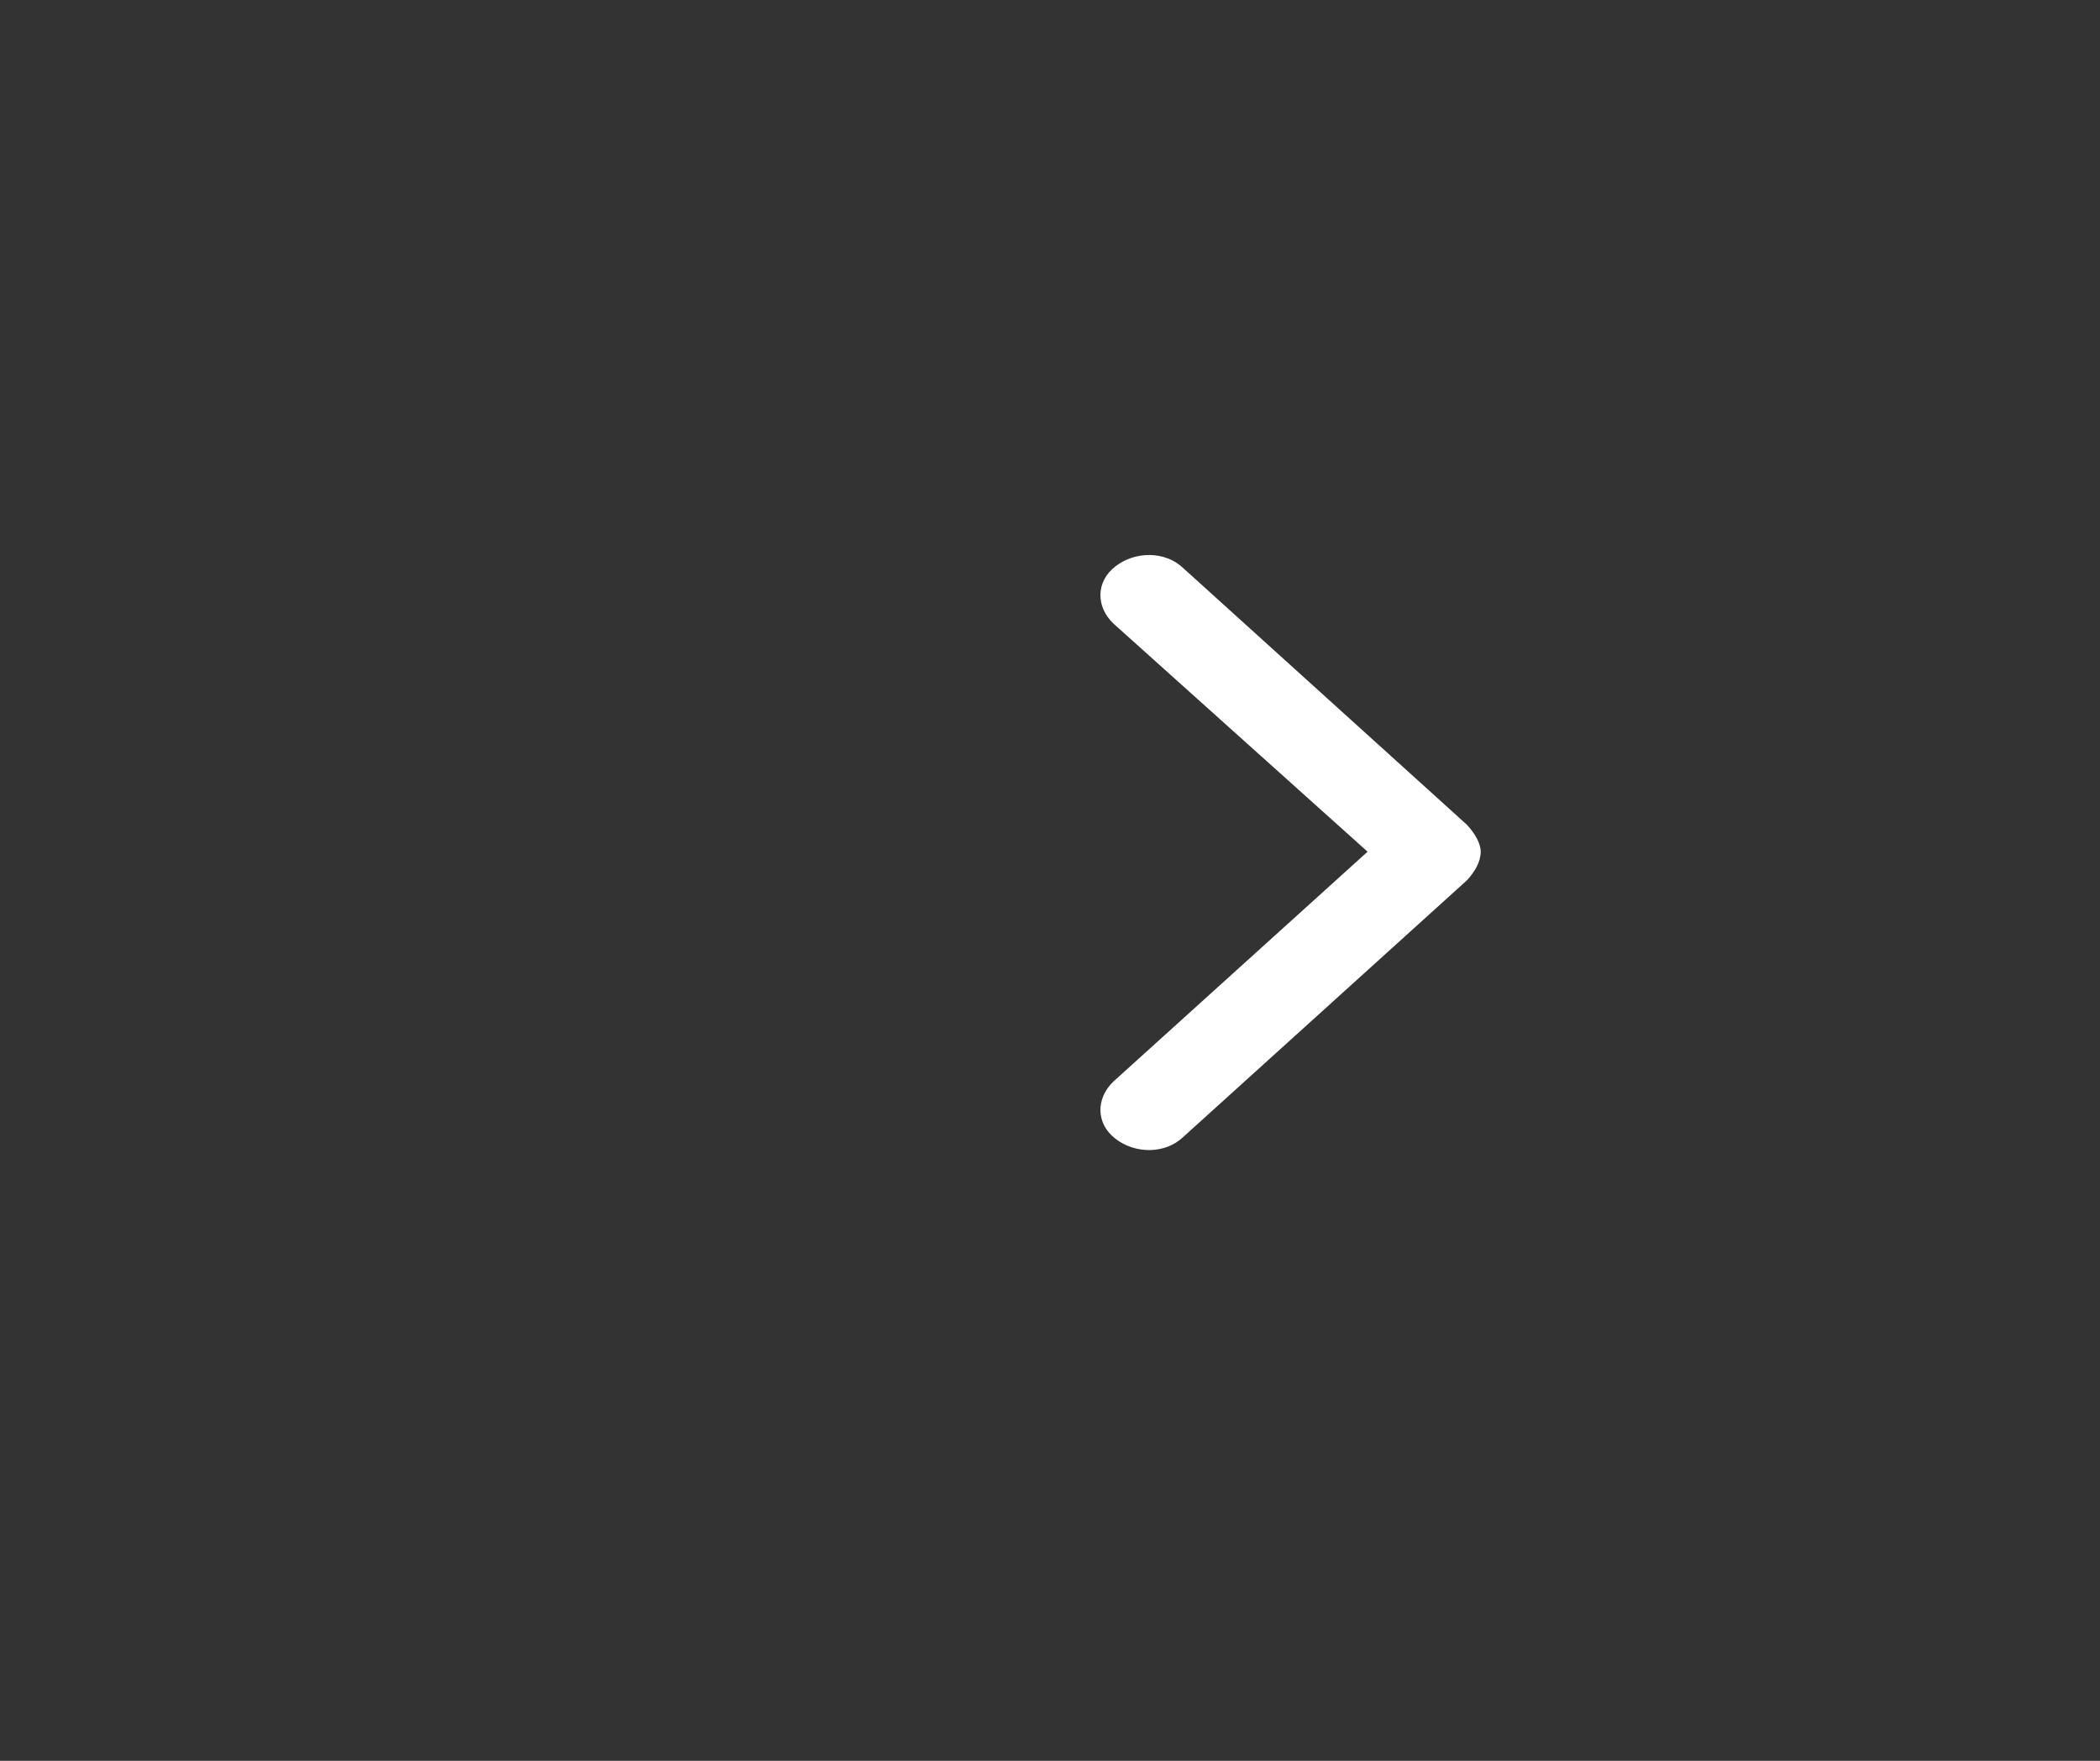 <?xml version="1.0" encoding="UTF-8"?> <svg xmlns="http://www.w3.org/2000/svg" width="31" height="26" viewBox="0 0 31 26" fill="none"><rect x="0" y="0" width="31" height="26" fill="#333333" stroke="none"/><g clip-path="url(#clip0_649_72)"><path d="M17.464 8.386L21.653 12.177C21.77 12.302 21.858 12.451 21.858 12.576C21.858 12.726 21.77 12.875 21.653 13L17.464 16.791C17.2 17.041 16.761 17.041 16.468 16.816C16.175 16.592 16.175 16.218 16.438 15.968L20.188 12.576L16.438 9.209C16.175 8.96 16.175 8.585 16.468 8.361C16.761 8.136 17.2 8.136 17.464 8.386Z" fill="white"></path></g><defs><clipPath id="clip0_649_72"><rect width="6" height="9" fill="white" transform="translate(16 8)"></rect></clipPath></defs></svg> 